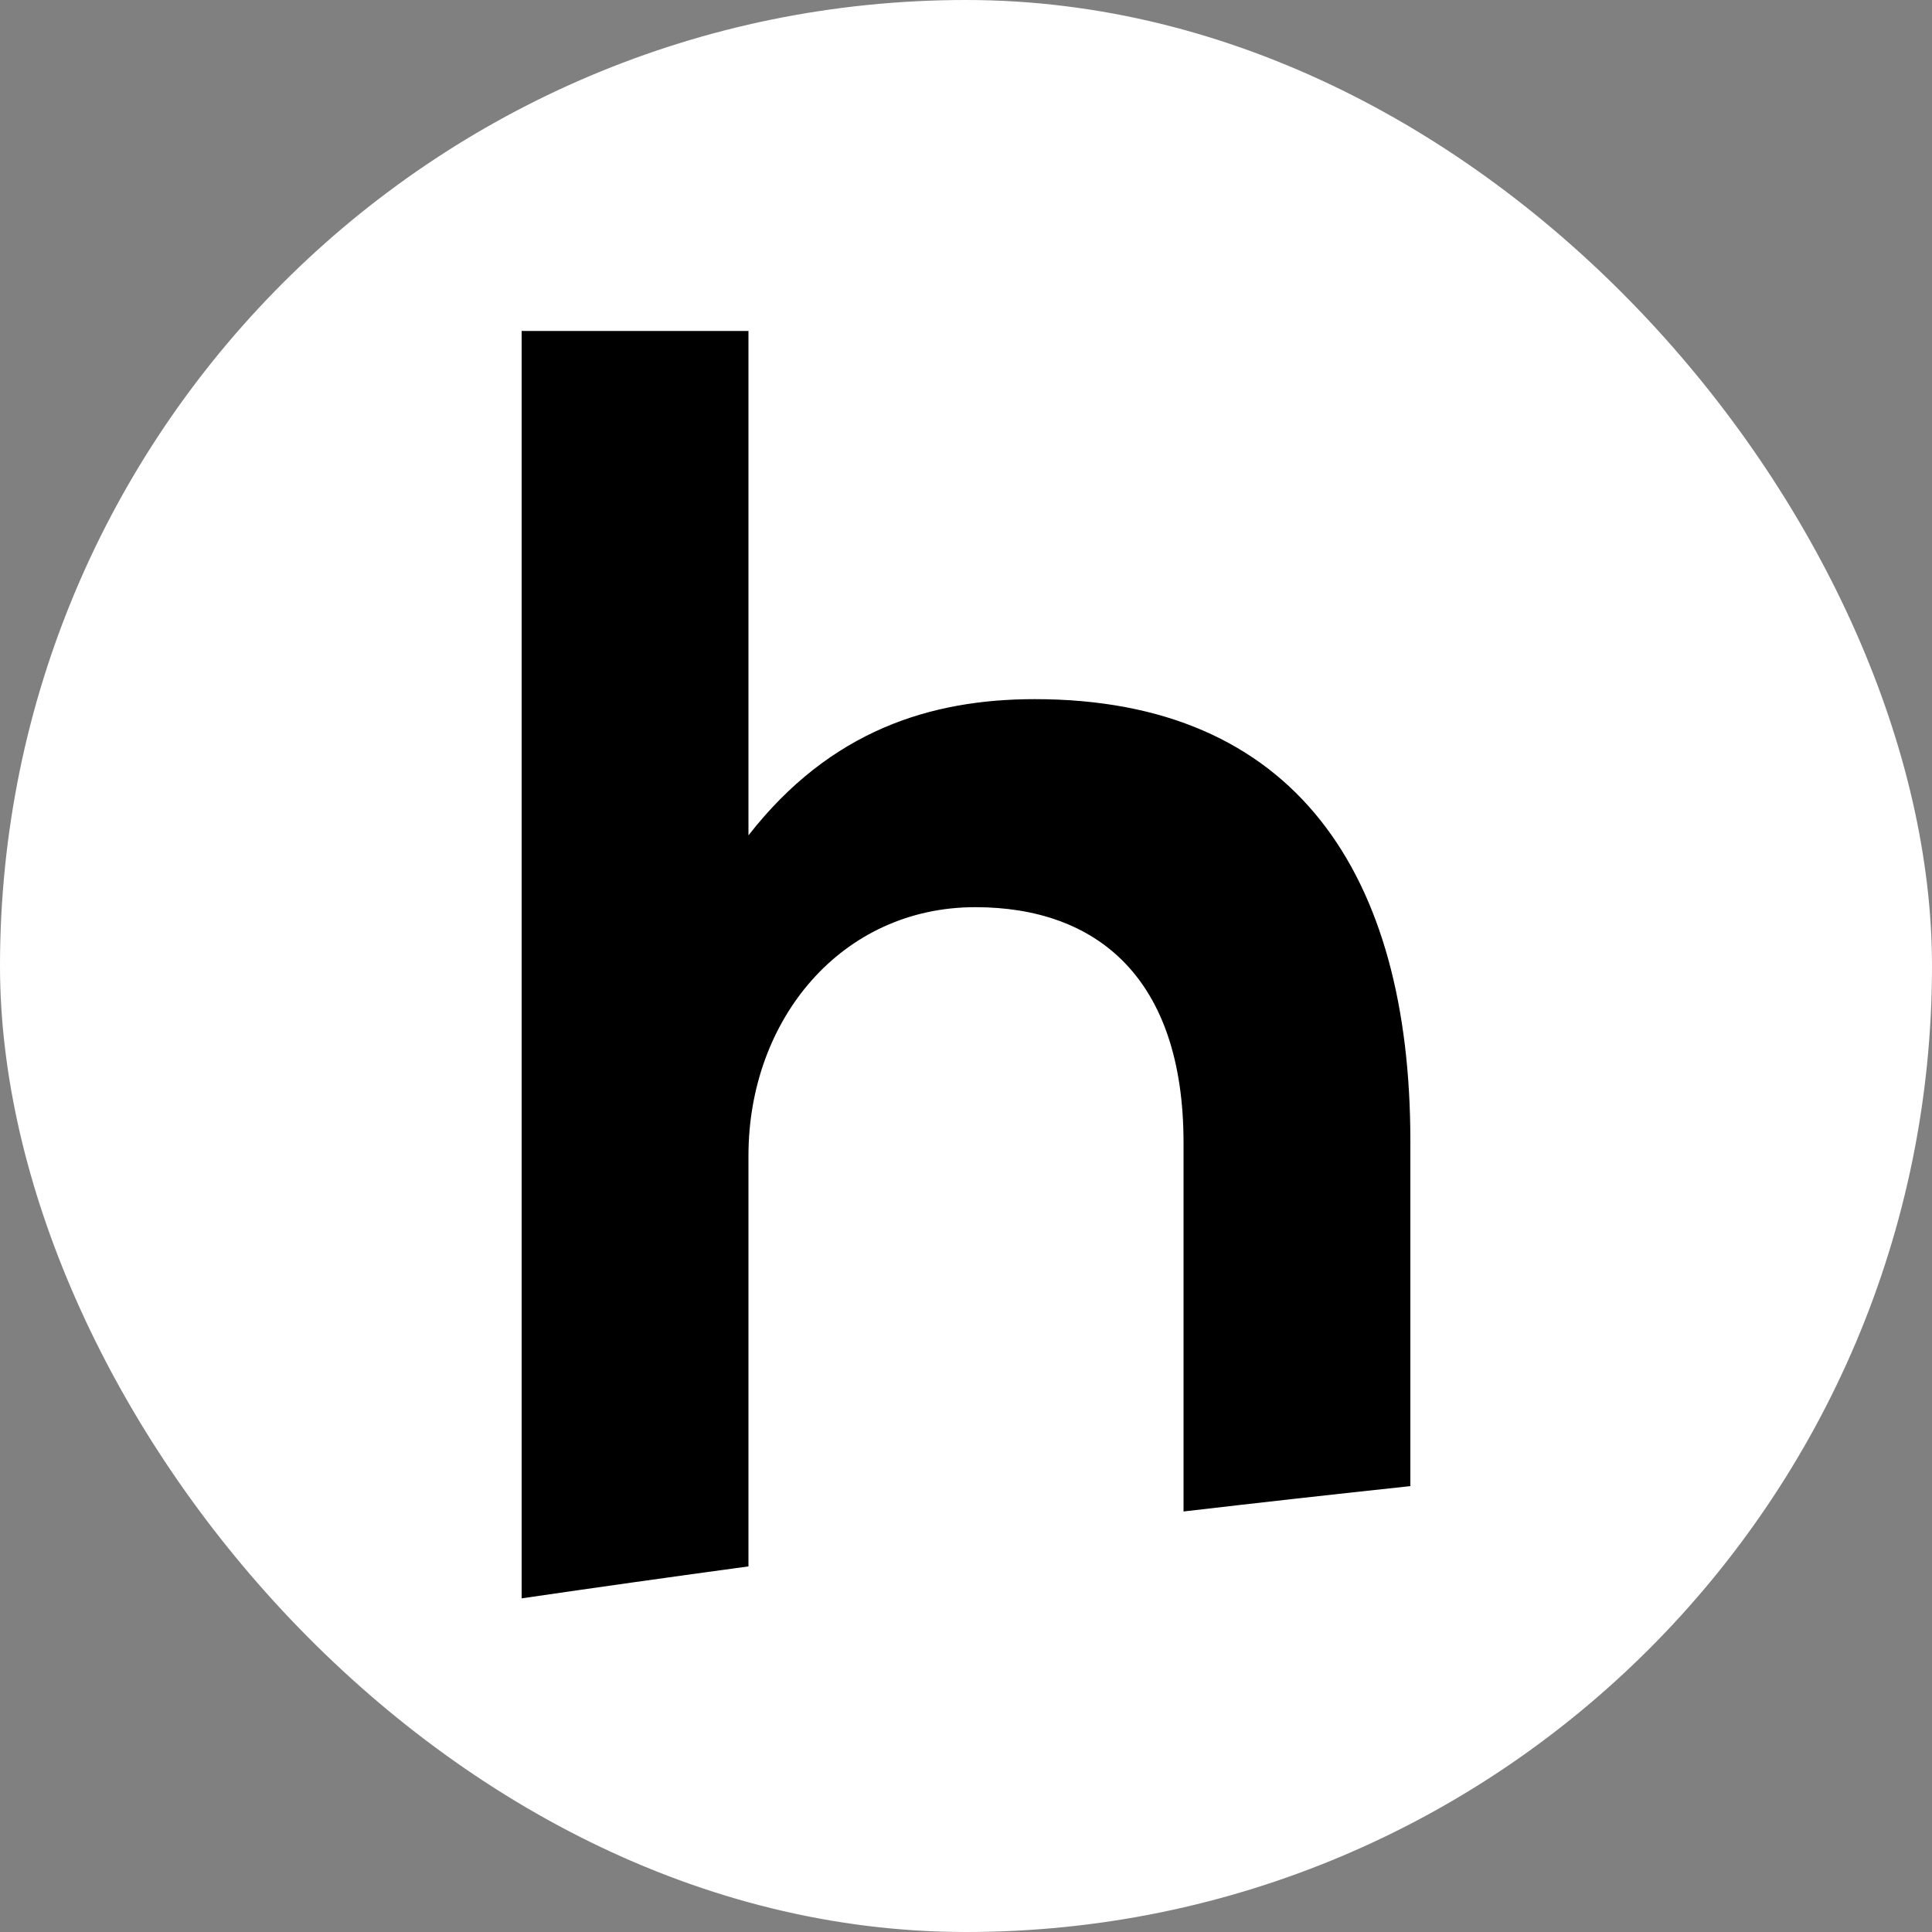 <svg width="161" height="161" viewBox="0 0 161 161" fill="none" xmlns="http://www.w3.org/2000/svg">
<rect x="0" y="0" width="161" height="161" fill="#808080" stroke="none"/>
<rect width="161" height="161" rx="80.5" fill="white"/>
<path fill-rule="evenodd" clip-rule="evenodd" d="M62.372 27.58H43.47V133.196C49.761 132.278 56.062 131.39 62.372 130.534V96.309C62.372 84.956 70.119 75.598 81.275 75.598C91.345 75.598 98.628 81.427 98.628 95.235V125.956C104.919 125.222 111.22 124.518 117.53 123.844V95.081C117.53 72.836 107.924 58.262 86.233 58.262C77.556 58.262 69.189 60.87 62.372 69.615V27.58Z" fill="black"/>
</svg>
